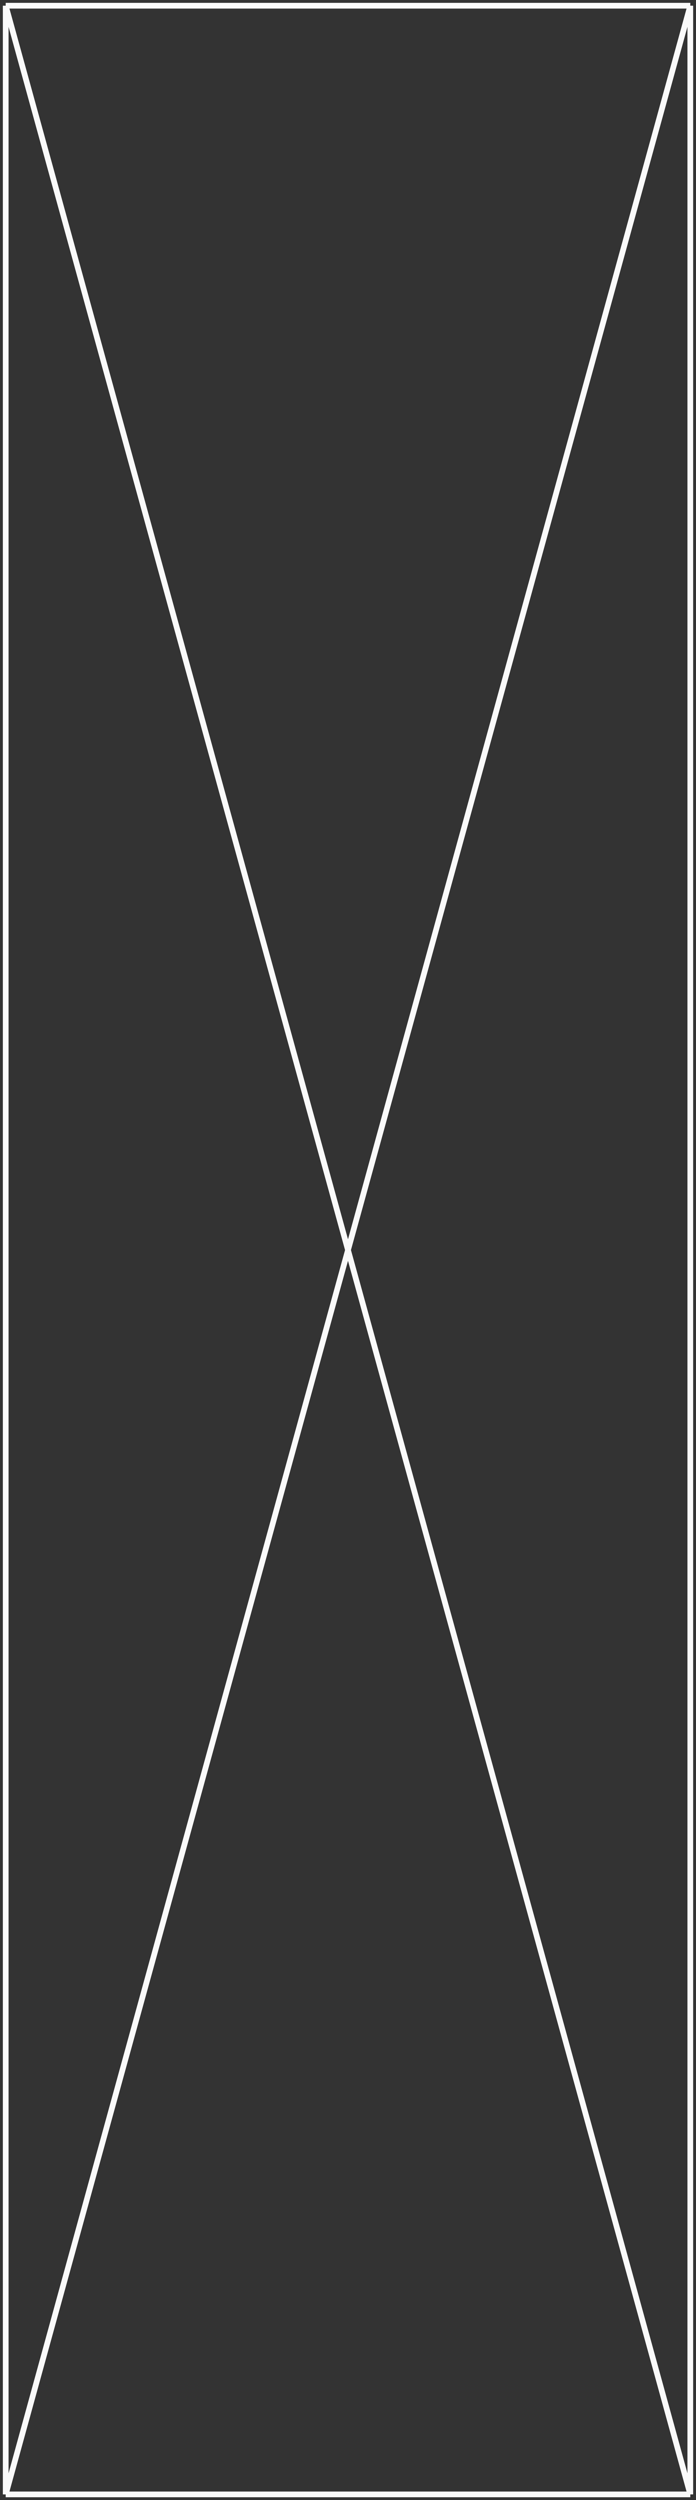 <svg width="122" height="438" viewBox="0 0 122 438" fill="none" xmlns="http://www.w3.org/2000/svg">
<rect x="0" y="0" width="122" height="438" fill="#333333" stroke="none"/>
<path d="M1 1H121M1 1V437M1 1L121 437M121 1V437M121 1L1 437M121 437H1" stroke="#FAFAFA"/>
</svg>
